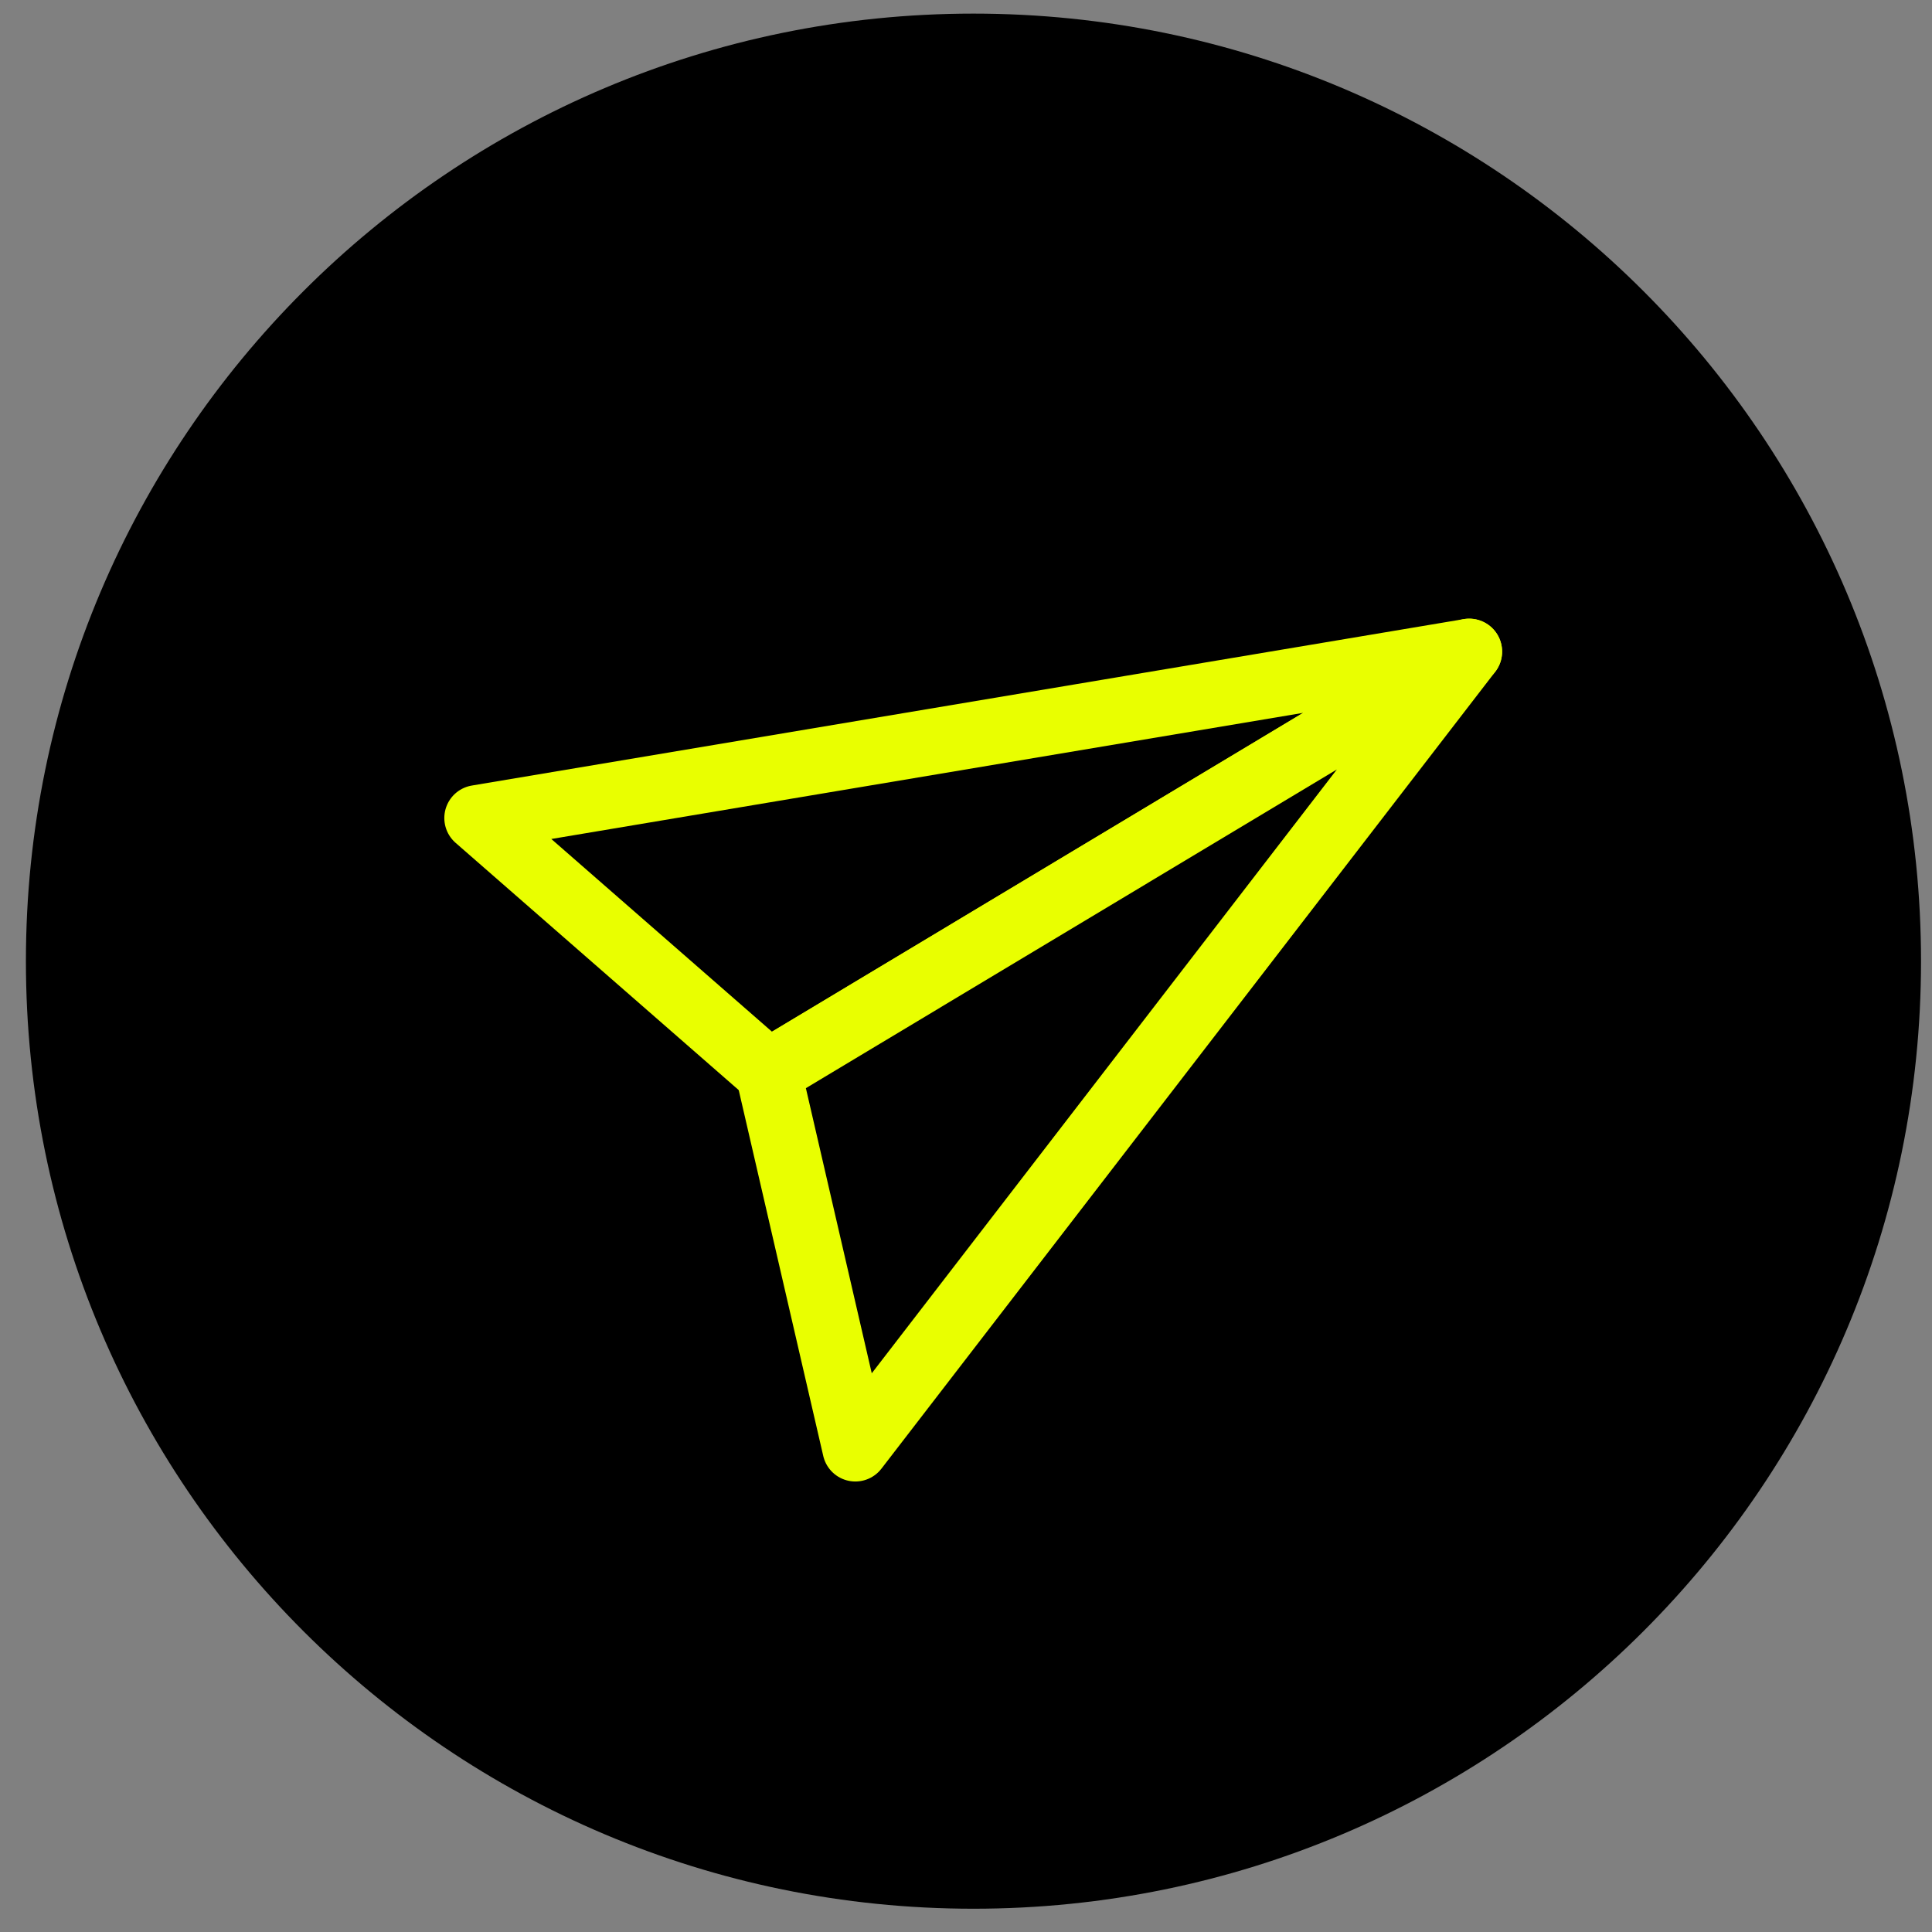 <svg width="44" height="44" viewBox="0 0 44 44" fill="none" xmlns="http://www.w3.org/2000/svg">
<rect x="0" y="0" width="44" height="44" fill="#808080" stroke="none"/>
<path d="M22.17 43.47C34.088 43.47 43.75 33.808 43.75 21.89C43.75 9.972 34.088 0.31 22.17 0.31C10.252 0.31 0.59 9.972 0.59 21.89C0.59 33.808 10.252 43.47 22.17 43.47Z" fill="black"/>
<path d="M10.869 18.63L17.499 24.42L33.459 14.84L10.869 18.63Z" fill="black" stroke="#E9FF00" stroke-width="1.5" stroke-linecap="round" stroke-linejoin="round"/>
<path d="M19.48 32.99L17.5 24.42L33.46 14.84L19.48 32.99Z" fill="black" stroke="#E9FF00" stroke-width="1.5" stroke-linecap="round" stroke-linejoin="round"/>
</svg>
